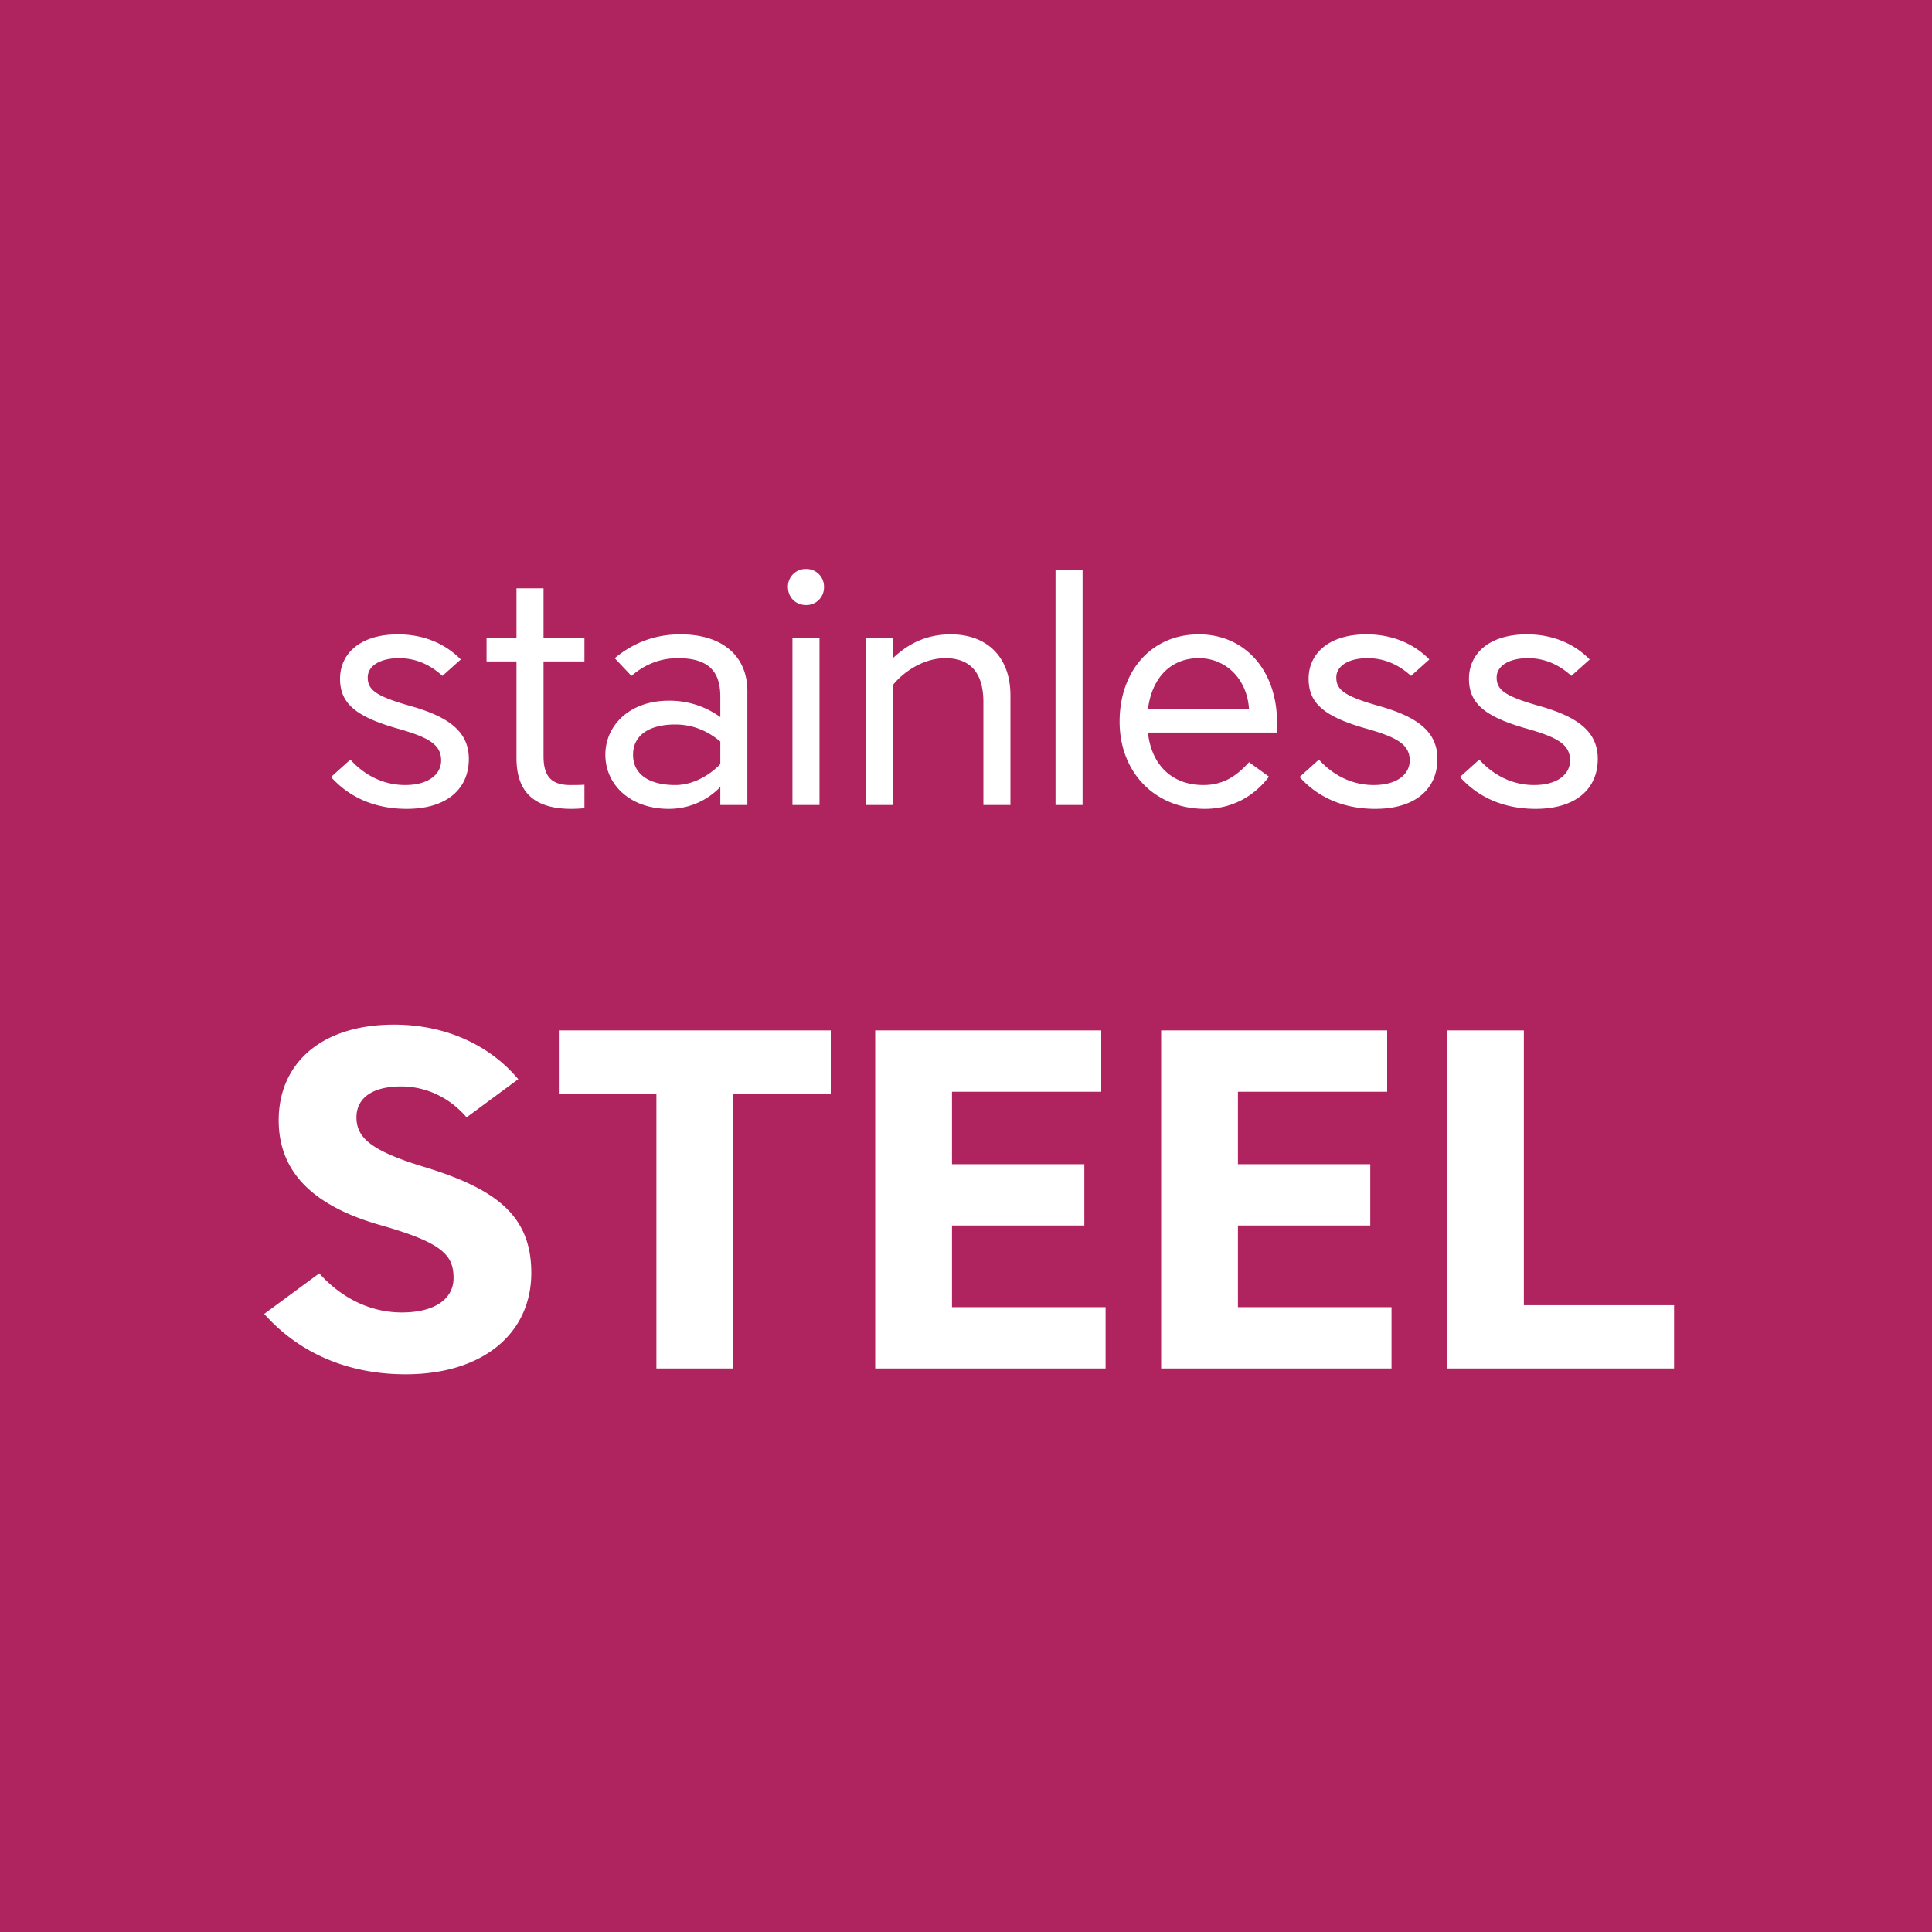 <svg xmlns="http://www.w3.org/2000/svg" width="48" height="48" fill="none" viewBox="0 0 48 48"><rect x="0" y="0" width="48" height="48" fill="#333333" stroke="none"/><g clip-path="url(#a)"><path fill="#AF235F" fill-rule="evenodd" d="M0 48h48V0H0v48Z" clip-rule="evenodd"/><path fill="#fff" d="M10.104 20.096c1.016 0 1.544-.512 1.544-1.24 0-.68-.496-1.048-1.464-1.32-.848-.24-1.048-.4-1.048-.704 0-.296.32-.48.776-.48.376 0 .736.128 1.08.44l.456-.408c-.416-.424-.968-.624-1.56-.624-.952 0-1.44.488-1.44 1.104 0 .592.36.936 1.44 1.24.76.216 1.072.392 1.072.792 0 .32-.288.608-.896.608-.504 0-.984-.216-1.36-.632l-.48.432c.488.544 1.144.792 1.88.792Zm4.096 0c.088 0 .232-.008.32-.016v-.584c-.104.008-.224.008-.352.008-.512 0-.664-.264-.664-.72v-2.352h1.016v-.576h-1.016v-1.24h-.672v1.24h-.744v.576h.744v2.4c0 .888.48 1.264 1.368 1.264Zm2.416 0c.552 0 .984-.24 1.28-.544V20h.672v-2.832c0-.84-.584-1.408-1.664-1.408-.584 0-1.128.176-1.632.592l.416.44c.376-.32.76-.44 1.16-.44.84 0 1.048.416 1.048.96v.504a2.143 2.143 0 0 0-1.28-.408c-.968 0-1.576.608-1.576 1.344 0 .736.608 1.344 1.576 1.344Zm.16-.592c-.632 0-1.048-.256-1.048-.752S16.144 18 16.776 18c.424 0 .8.152 1.12.424v.56c-.288.296-.696.52-1.12.52Zm3.248-4.472a.437.437 0 0 0 .448-.448.437.437 0 0 0-.448-.448.437.437 0 0 0-.448.448c0 .256.192.448.448.448ZM20.36 20v-4.144h-.672V20h.672Zm1.832 0v-2.992c.256-.312.744-.656 1.296-.656.648 0 .944.4.944 1.088V20h.672v-2.72c0-.976-.6-1.52-1.48-1.52-.64 0-1.08.256-1.432.584v-.488h-.672V20h.672Zm4.704 0v-5.84h-.672V20h.672Zm3.04.096c.656 0 1.208-.296 1.592-.8l-.496-.36c-.336.376-.672.568-1.136.568-.776 0-1.288-.496-1.376-1.304h3.2c.008-.08.008-.168.008-.248 0-1.288-.792-2.192-1.944-2.192-1.184 0-1.968.92-1.968 2.168 0 1.248.864 2.168 2.12 2.168Zm1.096-2.472H28.52c.096-.784.568-1.272 1.264-1.272.656 0 1.2.496 1.248 1.272Zm3.136 2.472c1.016 0 1.544-.512 1.544-1.24 0-.68-.496-1.048-1.464-1.32-.848-.24-1.048-.4-1.048-.704 0-.296.32-.48.776-.48.376 0 .736.128 1.08.44l.456-.408c-.416-.424-.968-.624-1.56-.624-.952 0-1.44.488-1.44 1.104 0 .592.36.936 1.44 1.24.76.216 1.072.392 1.072.792 0 .32-.288.608-.896.608-.504 0-.984-.216-1.36-.632l-.48.432c.488.544 1.144.792 1.88.792Zm3.984 0c1.016 0 1.544-.512 1.544-1.24 0-.68-.496-1.048-1.464-1.32-.848-.24-1.048-.4-1.048-.704 0-.296.32-.48.776-.48.376 0 .736.128 1.08.44l.456-.408c-.416-.424-.968-.624-1.56-.624-.952 0-1.44.488-1.44 1.104 0 .592.36.936 1.44 1.24.76.216 1.072.392 1.072.792 0 .32-.288.608-.896.608-.504 0-.984-.216-1.36-.632l-.48.432c.488.544 1.144.792 1.88.792ZM10.08 34.144c1.908 0 3.12-1.008 3.12-2.52 0-1.416-.864-2.088-2.688-2.64-1.296-.396-1.656-.72-1.656-1.224 0-.456.36-.768 1.116-.768.624 0 1.212.288 1.62.768l1.284-.948c-.744-.888-1.86-1.356-3.084-1.356-1.836 0-2.868.984-2.868 2.376 0 1.212.756 2.1 2.52 2.604 1.572.444 1.824.756 1.824 1.32 0 .516-.468.852-1.284.852-.828 0-1.536-.396-2.052-.972l-1.368 1.008c.864.972 2.076 1.5 3.516 1.5ZM18.216 34v-6.828h2.424V25.6h-6.756v1.572h2.424V34h1.908Zm9.252 0v-1.524h-3.816v-2.028h3.288v-1.524h-3.288v-1.8h3.708V25.6h-5.616V34h5.724Zm7.104 0v-1.524h-3.816v-2.028h3.288v-1.524h-3.288v-1.8h3.708V25.6h-5.616V34h5.724Zm7.02 0v-1.572H37.86V25.6h-1.908V34h5.64Z"/></g><defs><clipPath id="a"><path fill="#fff" d="M0 0h48v48H0z"/></clipPath></defs></svg>